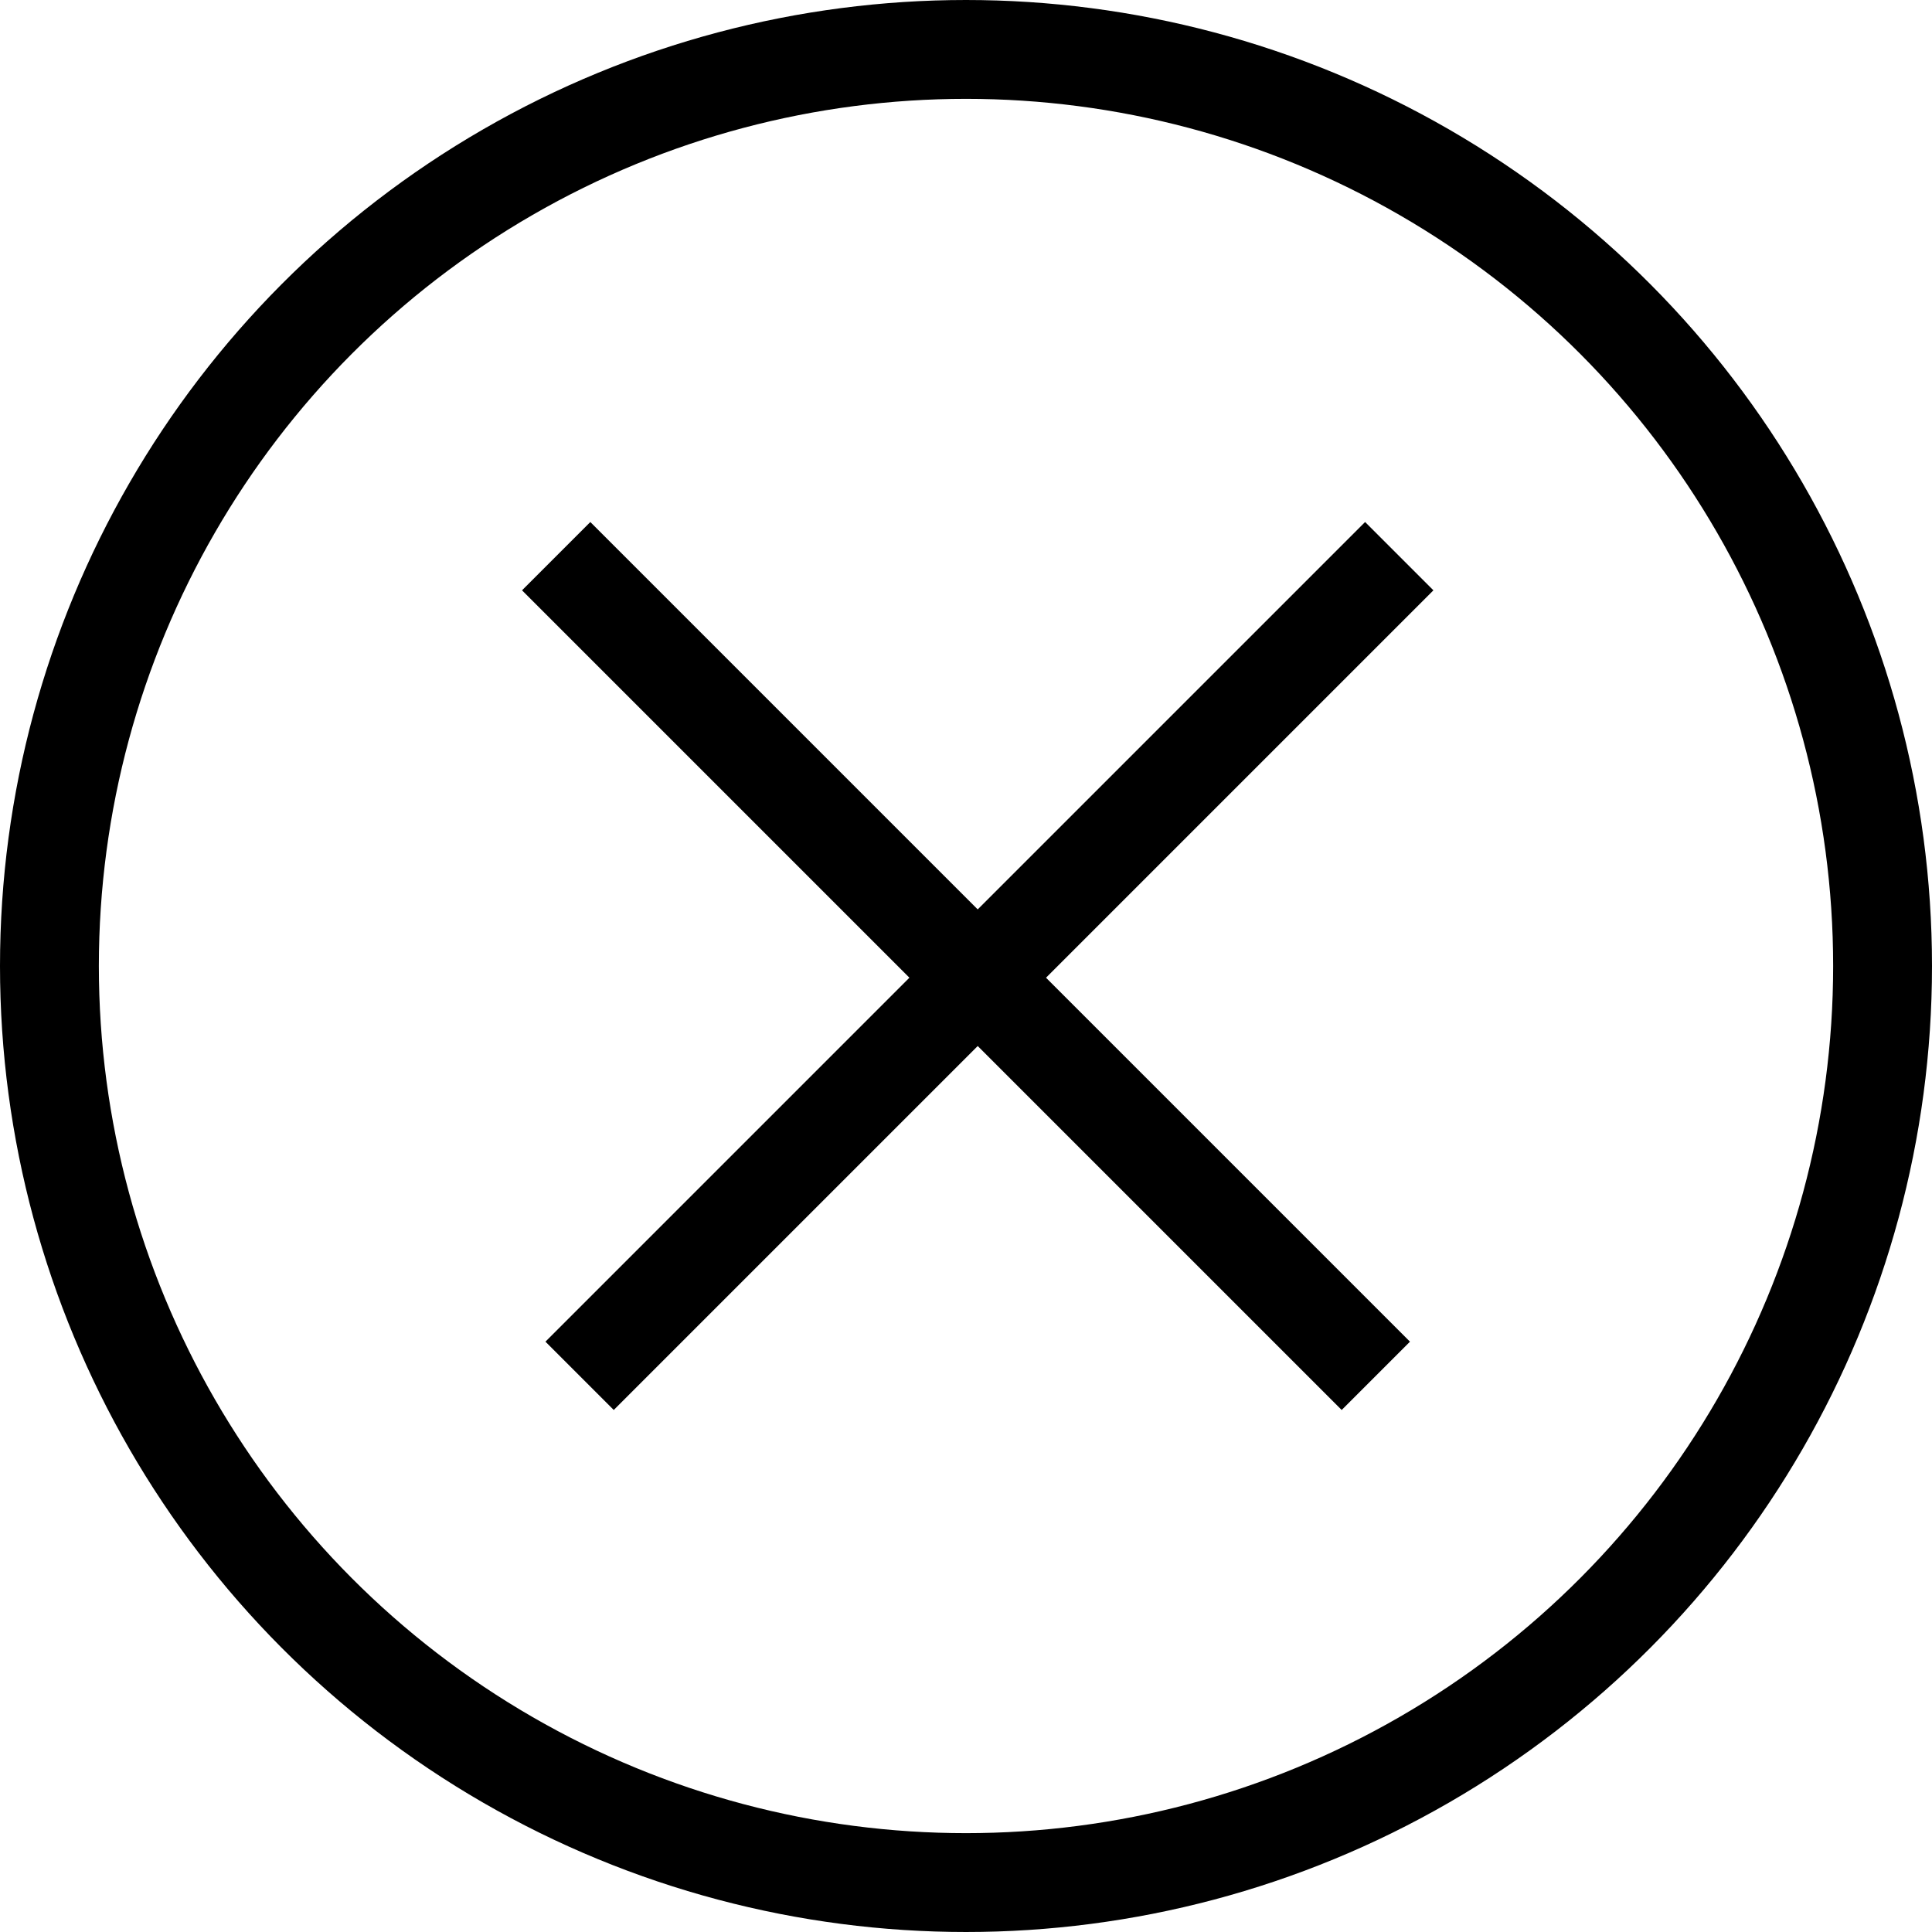 <svg width="24" height="24" viewBox="0 0 24 24" fill="none" xmlns="http://www.w3.org/2000/svg">
<path d="M6.909 6.909L17.091 17.091" stroke="black" stroke-width="1.2"/>
<path d="M7.2 17.091L17.382 6.909" stroke="black" stroke-width="1.2"/>
<circle cx="12" cy="12" r="11.386" stroke="black" stroke-width="1.228"/>
</svg>
